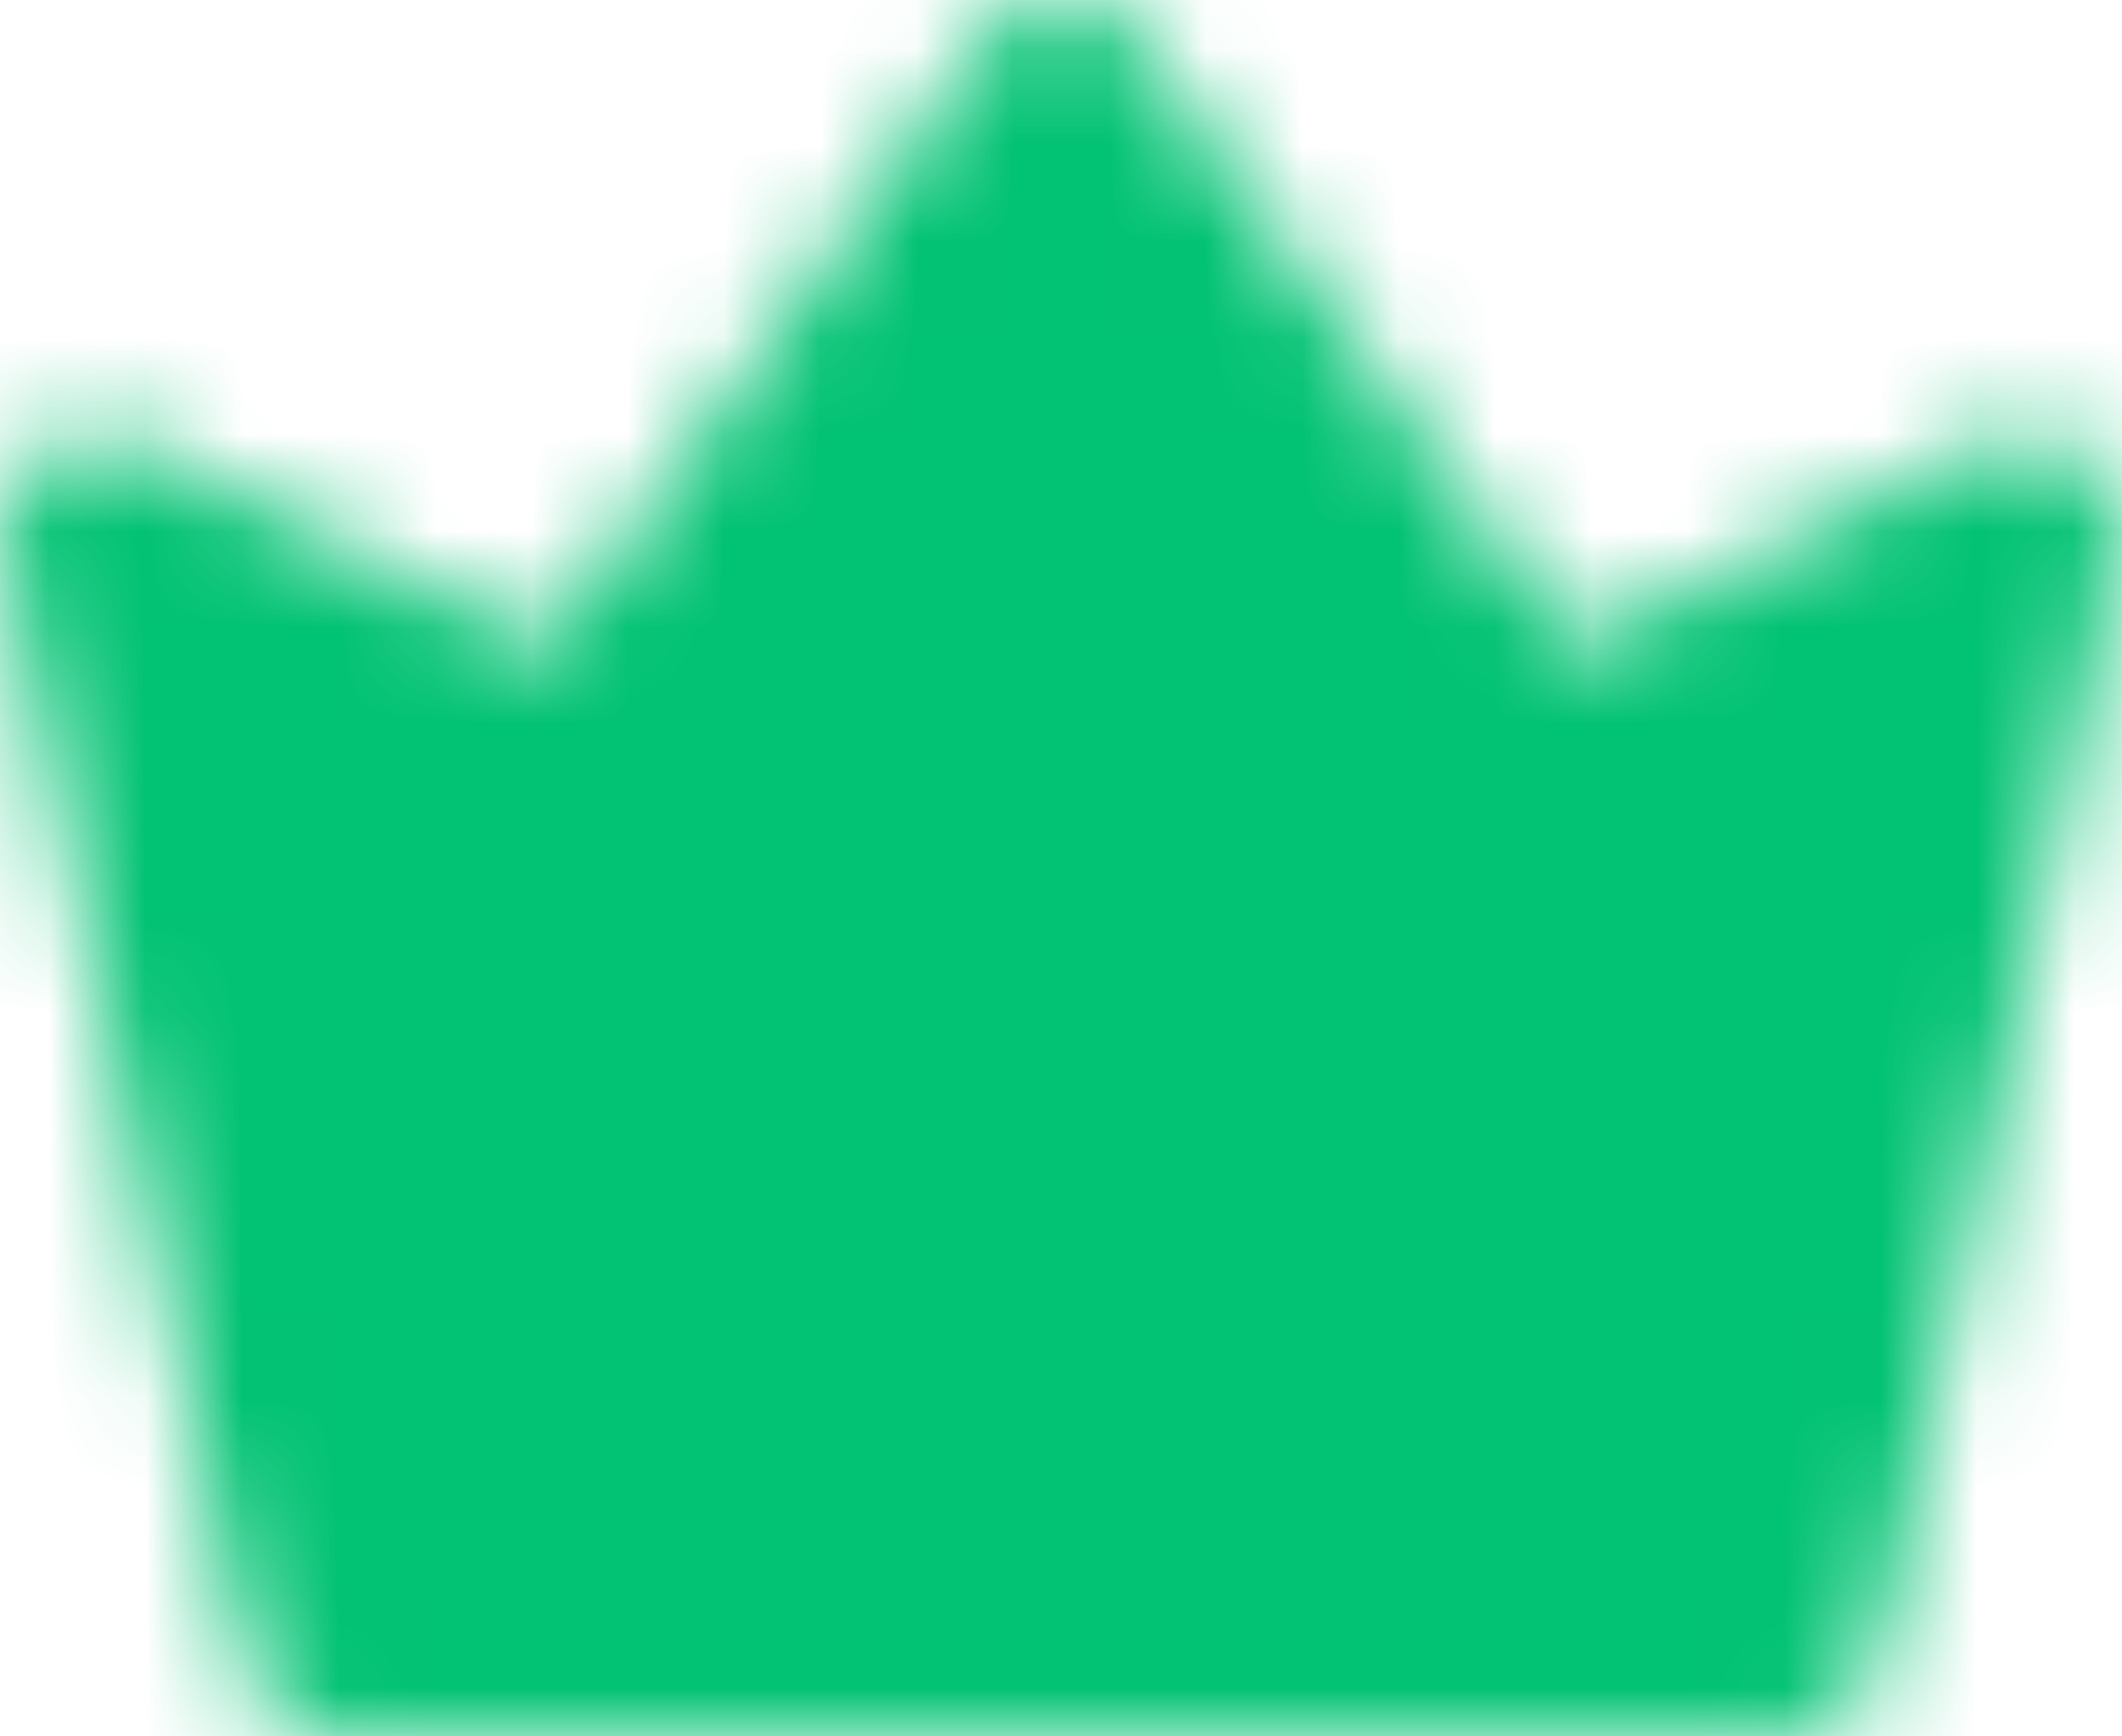 <svg width="22" height="18" viewBox="0 0 22 18" fill="none" xmlns="http://www.w3.org/2000/svg"><mask id="mask0_401_20627" style="mask-type:luminance" maskUnits="userSpaceOnUse" x="0" y="0" width="22" height="18"><path d="M3.5 17L1 5.5L6 8L11 1L16 8L21 5.5L18.5 17H3.5Z" fill="white" stroke="white" stroke-width="2" stroke-linejoin="round"></path><path d="M11 13.5C11.53 13.5 12.039 13.289 12.414 12.914C12.789 12.539 13 12.03 13 11.5C13 10.97 12.789 10.461 12.414 10.086C12.039 9.711 11.53 9.5 11 9.5C10.47 9.5 9.961 9.711 9.586 10.086C9.211 10.461 9 10.97 9 11.5C9 12.03 9.211 12.539 9.586 12.914C9.961 13.289 10.47 13.5 11 13.5Z" fill="black" stroke="black" stroke-width="2" stroke-linejoin="round"></path></mask><g mask="url(#mask0_401_20627)"><path d="M-1 -3H23V21H-1V-3Z" fill="#02C273"></path></g></svg>
